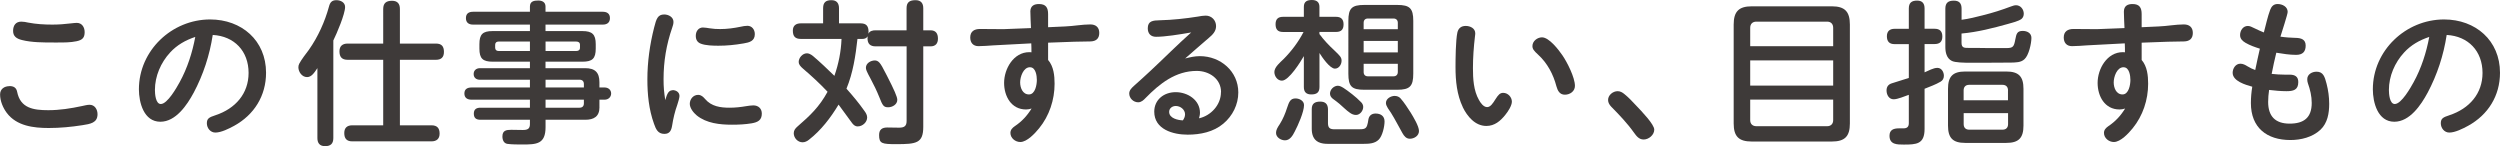 <svg xmlns="http://www.w3.org/2000/svg" id="_&#x30EC;&#x30A4;&#x30E4;&#x30FC;_2" viewBox="0 0 582.39 34.05"><g id="base"><path d="M2.2,20.05c1.01,0,1.62.4,1.8,1.37.76,3.78,3.78,4.25,7.24,4.25,2.66,0,5.22-.4,7.88-.97.58-.11,1.15-.29,1.76-.29,1.19,0,1.84,1.08,1.84,2.2,0,2.02-1.69,2.27-3.56,2.56-2.56.4-5.18.65-7.81.65-3.53,0-7.45-.47-9.75-3.49-.9-1.19-1.58-2.81-1.58-4.32,0-1.3,1.01-1.94,2.2-1.94ZM4.97,5.04c.54,0,1.08.11,1.58.22,1.87.36,3.78.47,5.65.47,1.48,0,2.92-.11,4.39-.29.43-.04.86-.11,1.3-.11,1.22,0,1.83,1.04,1.83,2.16,0,1.3-.54,1.84-1.91,2.12-1.4.29-2.84.29-4.32.29h-.97c-2.34,0-5.18,0-7.42-.58-1.26-.32-2.05-.86-2.05-2.12s.61-2.16,1.91-2.16Z" style="fill:#3e3a39;"></path><path d="M45.1,21.63c-1.51,2.81-4.14,6.73-7.74,6.73-3.85,0-5-4.46-5-7.56,0-9.03,7.67-16.27,16.59-16.27,7.34,0,13.03,4.9,13.03,12.42,0,5.36-2.77,9.79-7.42,12.35-1.19.65-3.02,1.58-4.39,1.58-1.15,0-1.98-1.04-1.98-2.16s.54-1.4,1.98-1.87c4.71-1.55,7.74-5.08,7.74-9.86,0-5.08-3.31-8.57-8.35-8.85-.72,4.72-2.2,9.25-4.46,13.5ZM39.62,12.24c-2.16,2.34-3.53,5.51-3.53,8.71,0,.86.14,3.28,1.37,3.28,1.55,0,3.71-3.85,4.39-5.08,1.8-3.28,2.95-6.88,3.64-10.55-2.27.76-4.25,1.87-5.87,3.64Z" style="fill:#3e3a39;"></path><path d="M77.65,32.18c0,1.3-.65,1.87-1.91,1.87s-1.8-.72-1.8-1.87V15.87c-.76,1.15-1.4,2.09-2.41,2.09-1.19,0-2.02-1.22-2.02-2.3,0-.29.07-.58.22-.86.47-.9,1.58-2.34,2.23-3.2,2.12-3.02,3.71-6.52,4.68-10.08.25-.97.68-1.48,1.73-1.48.94,0,2.02.5,2.02,1.58,0,1.66-1.94,6.19-2.74,7.81v22.75ZM101.55,10.15c1.33,0,1.87.65,1.87,1.94s-.68,1.84-1.87,1.84h-8.39v15.26h7.34c1.33,0,1.91.65,1.91,1.94,0,1.22-.72,1.8-1.91,1.8h-18.43c-1.3,0-1.87-.65-1.87-1.94,0-1.22.68-1.8,1.87-1.8h7.2v-15.26h-8.28c-1.33,0-1.91-.65-1.91-1.98,0-1.22.72-1.8,1.91-1.8h8.28V2.09c0-1.37.72-1.91,2.05-1.91,1.26,0,1.84.68,1.84,1.91v8.06h8.39Z" style="fill:#3e3a39;"></path><path d="M139.65,24.98c0,2.16-1.3,2.92-3.31,2.92h-9.25v1.73c0,3.96-2.12,4.03-5.4,4.03-1.12,0-2.41,0-3.46-.14-.86-.11-1.19-.9-1.19-1.73,0-1.4.9-1.55,2.05-1.55.9,0,1.8.04,2.7.04,1.04,0,1.66-.22,1.66-1.37v-1.01h-11.52c-1.01,0-1.55-.4-1.55-1.44s.65-1.37,1.55-1.37h11.52v-1.87h-13.61c-.94,0-1.66-.4-1.66-1.44s.72-1.4,1.66-1.4h13.61v-1.8h-11.63c-.86,0-1.48-.47-1.48-1.33s.61-1.37,1.48-1.37h11.63v-1.51h-8.67c-2.3,0-3.1-.72-3.1-3.06v-1.01c0-2.3.76-3.06,3.06-3.06h8.71v-1.51h-13.25c-.97,0-1.66-.43-1.66-1.51s.68-1.48,1.66-1.48h13.25v-1.22c0-1.22.94-1.4,1.94-1.4.94,0,1.69.4,1.69,1.4v1.22h13.35c.97,0,1.66.43,1.66,1.48s-.68,1.51-1.66,1.51h-13.35v1.51h8.6c2.27,0,3.1.76,3.1,3.06v1.01c0,2.34-.79,3.06-3.1,3.06h-8.6v1.51h9.25c2.3,0,3.31,1.01,3.31,3.28v1.22h1.22c.83,0,1.51.54,1.51,1.4s-.68,1.44-1.51,1.44h-1.22v1.76ZM123.45,9.68h-7.31c-.47,0-.79.25-.79.76v.68c0,.5.32.76.79.76h7.31v-2.2ZM134.25,11.88c.5,0,.86-.22.86-.76v-.68c0-.54-.36-.76-.86-.76h-7.16v2.2h7.16ZM127.09,20.37h8.93v-.79c0-.65-.36-1.01-1.01-1.01h-7.92v1.8ZM127.09,23.22v1.87h7.92c.65,0,1.01-.36,1.01-1.01v-.86h-8.93Z" style="fill:#3e3a39;"></path><path d="M156.67,20.99c.83,0,1.62.5,1.62,1.37,0,.4-.29,1.4-.5,2.02-.58,1.62-.94,3.13-1.22,4.9-.18,1.08-.54,1.91-1.8,1.91-1.51,0-1.98-1.12-2.41-2.34-1.22-3.38-1.55-6.91-1.55-10.37,0-4.07.58-8.17,1.58-12.09.5-1.98.83-3.02,2.34-3.02,1.01,0,2.16.61,2.16,1.73,0,.47-.14.9-.29,1.33-1.37,3.96-2.02,7.88-2.02,11.99,0,1.94.11,3.06.4,4.9.29-.86.54-2.3,1.69-2.3ZM162.64,22.1c.72,0,1.19.47,1.62.97,1.48,1.73,3.56,2.02,5.72,2.02,1.3,0,2.56-.14,3.85-.36.54-.07,1.08-.18,1.66-.18,1.15,0,1.98.72,1.98,1.91,0,1.55-.94,2.02-2.38,2.27-1.51.25-3.02.32-4.57.32-2.81,0-5.94-.32-8.21-2.16-.79-.65-1.62-1.73-1.62-2.7,0-1.12.83-2.09,1.94-2.09ZM163.79,6.41c.5,0,1.01.11,1.51.18.83.14,1.66.18,2.48.18,1.62,0,3.2-.22,4.75-.54.5-.11,1.04-.22,1.58-.22,1.08,0,1.73.9,1.73,1.94,0,1.62-1.26,1.94-2.59,2.16-2.09.36-3.92.54-5.9.54-1.19,0-2.95-.04-4.07-.47-.86-.32-1.19-.97-1.19-1.84,0-1.04.61-1.94,1.69-1.94Z" style="fill:#3e3a39;"></path><path d="M203.99,7.06h7.2V1.91c0-1.4.72-1.87,2.09-1.87,1.22,0,1.8.68,1.8,1.87v5.15h1.69c1.26,0,1.73.79,1.73,1.94s-.58,1.8-1.73,1.8h-1.69v18.75c0,3.82-1.62,4.03-6.26,4.03-3.35,0-4.03-.11-4.03-2.12,0-1.3.72-1.76,1.91-1.76.9,0,1.84.04,2.74.04,1.15,0,1.76-.32,1.76-1.55V10.8h-7.2c-1.3,0-1.91-.61-1.91-1.91,0-.14.04-.29.04-.43-.29.47-.72.61-1.26.61h-1.12c-.43,3.92-1.04,7.92-2.56,11.59,1.51,1.69,2.92,3.38,4.21,5.22.32.43.61.94.61,1.48,0,1.12-1.08,2.09-2.2,2.09-.65,0-1.04-.4-1.4-.9-1.01-1.37-1.98-2.7-3.06-4.18-1.84,3.06-4.07,5.98-6.88,8.17-.43.36-.97.61-1.51.61-1.12,0-2.05-1.01-2.05-2.12,0-.65.36-1.12.86-1.55,2.99-2.59,5.08-4.57,7.02-8.1-1.8-1.91-3.71-3.67-5.69-5.36-.68-.58-1.04-1.04-1.04-1.58,0-.97.9-2.02,1.91-2.02.36,0,.83.14,1.48.68,1.69,1.44,3.35,3.02,4.93,4.57.97-2.77,1.55-5.65,1.66-8.6h-9.47c-1.33,0-1.87-.61-1.87-1.94,0-1.19.76-1.69,1.87-1.69h5.18V1.91c0-1.37.65-1.87,1.94-1.87,1.22,0,1.76.72,1.76,1.87v3.53h5.04c1.33,0,1.84.65,1.84,1.94,0,.18-.04.32-.04.47.32-.65,1.01-.79,1.69-.79ZM204.86,14.58c.4.47.76,1.08,1.76,3.06,1.73,3.38,2.41,4.93,2.41,5.62,0,1.08-1.15,1.73-2.12,1.73-1.08,0-1.3-.4-2.09-2.41-.58-1.44-1.3-2.92-1.98-4.18-1.04-1.91-1.12-2.23-1.12-2.63,0-1.04,1.12-1.69,2.09-1.69.4,0,.76.18,1.04.5Z" style="fill:#3e3a39;"></path><path d="M240.02,2.74c0-1.4.9-1.8,2.02-1.8,1.62,0,2.12.86,2.12,2.34v3.06l3.96-.18c1.91-.07,4-.47,5.87-.47,1.26,0,2.09.65,2.09,1.98s-.76,1.94-2.02,1.98c-1.33.04-2.56.04-3.82.07-2.02.07-4.07.14-6.08.22v4.03c1.3,1.51,1.51,3.64,1.51,5.54,0,3.74-1.22,7.45-3.6,10.37-.94,1.15-2.81,3.2-4.39,3.2-1.15,0-2.3-.9-2.3-2.12,0-.72.47-1.19,1.04-1.58,1.62-1.08,2.88-2.45,3.89-4.1-.43.14-.86.22-1.29.22-3.46,0-5.11-3.1-5.11-6.19,0-3.28,2.2-7.16,5.87-7.16.18,0,.32,0,.5.04,0-.68,0-1.37-.04-2.09-2.95.14-5.83.29-8.89.47-1.12.07-2.27.18-3.42.18-1.22,0-1.91-.79-1.91-2.02,0-1.44.97-1.98,2.27-1.98,1.84,0,5.18.04,5.47.04l6.41-.25c-.04-1.26-.14-2.52-.14-3.78ZM239.95,15.66c-1.58,0-2.3,2.27-2.3,3.53s.58,2.81,2.05,2.81,1.84-2.27,1.84-3.38c0-.97-.25-2.95-1.58-2.95Z" style="fill:#3e3a39;"></path><path d="M284.45,21.45c0-3.1-2.77-4.93-5.65-4.93-4.93,0-8.64,2.95-11.92,6.3-.47.5-1.01,1.01-1.73,1.01-1.12,0-2.09-.94-2.09-2.05,0-.76.58-1.3,1.08-1.76,1.37-1.19,2.66-2.41,4-3.64,3.13-2.92,6.12-5.94,9.36-8.82-2.92.5-6.08,1.01-8.21,1.01-1.22,0-1.91-.76-1.91-1.98,0-1.73,1.22-1.84,2.84-1.87,2.95-.07,5.94-.4,8.86-.86.58-.11,1.19-.22,1.8-.22,1.37,0,2.41,1.08,2.41,2.45,0,1.22-.83,2.02-1.69,2.74-1.87,1.58-3.67,3.2-5.51,4.79,1.15-.29,2.23-.54,3.42-.54,4.82,0,8.96,3.53,8.96,8.46,0,2.81-1.33,5.47-3.49,7.27-2.3,1.94-5.36,2.56-8.32,2.56-3.38,0-7.77-1.22-7.77-5.36,0-2.74,2.2-4.54,5-4.54s5.65,1.84,5.65,4.79c0,.47-.11.86-.22,1.3,2.77-.61,5.11-3.13,5.11-6.08ZM276.07,26.67c0-1.15-1.08-1.98-2.16-1.98-.83,0-1.55.54-1.55,1.37,0,1.51,2.05,1.94,3.2,1.98.29-.43.5-.86.5-1.37Z" style="fill:#3e3a39;"></path><path d="M310.91,11.81c1.22,1.15,1.62,1.55,1.62,2.34,0,.86-.61,1.84-1.55,1.84-1.19,0-3.02-2.7-3.6-3.64v7.92c0,1.3-.68,1.73-1.91,1.73-1.15,0-1.73-.54-1.73-1.73v-7.2c-.76,1.33-3.49,5.72-5.11,5.72-1.04,0-1.76-1.04-1.76-2.02,0-1.15,1.4-2.27,2.16-3.02,1.83-1.84,3.46-4,4.64-6.3h-4.79c-1.22,0-1.73-.61-1.73-1.8s.58-1.73,1.73-1.73h4.86V1.58c0-1.22.76-1.58,1.87-1.58s1.76.5,1.76,1.58v2.34h3.89c1.15,0,1.73.58,1.73,1.76s-.54,1.76-1.73,1.76h-3.89v.5c1.04,1.4,2.23,2.66,3.53,3.85ZM303.78,24.48c0,1.58-1.4,4.72-2.16,6.16-.47.94-1.12,2.05-2.27,2.05-.94,0-2.09-.68-2.09-1.73,0-.65.29-1.19.9-2.09.72-1.15,1.26-2.45,1.66-3.71.47-1.4.76-2.23,1.98-2.23.9,0,1.98.54,1.98,1.55ZM309.32,33.51c-.72,0-1.48-.07-2.16-.4-1.22-.58-1.58-1.84-1.58-3.1v-4.61c0-1.3.76-1.73,1.98-1.73,1.15,0,1.76.54,1.8,1.73v3.28c0,1.15.47,1.44,1.55,1.44h5.62c1.22,0,1.66-.11,1.94-.86.14-.36.22-.86.32-1.51.18-.86.79-1.3,1.66-1.3,1.19,0,2.09.58,2.09,1.84,0,1.19-.5,3.42-1.37,4.25-.9.9-2.23.97-3.46.97h-8.39ZM311.7,19.98c.68,0,1.62.68,3.31,1.98.72.58,1.44,1.19,2.09,1.87.29.29.47.68.47,1.08,0,.9-.76,1.87-1.69,1.87-.54,0-1.01-.22-1.4-.5-.9-.61-1.62-1.4-2.45-2.09-.5-.43-1.01-.79-1.55-1.19-.36-.29-.65-.68-.65-1.19,0-.97.9-1.84,1.87-1.84ZM329.23,17.17c0,2.92-.79,3.74-3.74,3.74h-7.67c-2.95,0-3.71-.79-3.71-3.74V4.86c0-2.92.79-3.71,3.71-3.71h7.67c2.92,0,3.74.79,3.74,3.71v12.31ZM325.63,6.8v-1.48c0-.65-.4-1.01-1.01-1.01h-5.94c-.65,0-1.01.36-1.01,1.01v1.48h7.96ZM317.67,9.54v2.66h7.96v-2.66h-7.96ZM317.67,16.77c0,.65.36,1.01,1.01,1.01h5.94c.61,0,1.01-.36,1.01-1.01v-1.91h-7.96v1.91ZM324.94,22.35c.47,0,.97.18,1.3.54.9,1.01,1.66,2.23,2.41,3.38.61,1.01,1.91,3.13,1.91,4.25s-1.12,1.8-2.12,1.8c-.86,0-1.33-.61-1.73-1.3-.9-1.58-1.69-3.17-2.66-4.72-.4-.61-1.19-1.58-1.19-2.3,0-1.04,1.15-1.66,2.09-1.66Z" style="fill:#3e3a39;"></path><path d="M340.76,24.94c-1.37-2.88-1.69-6.12-1.69-9.29,0-1.94.04-6.26.43-8.06.22-1.01.9-1.55,1.94-1.55s2.23.54,2.23,1.73c0,.25-.04.47-.07.72-.29,2.45-.47,4.93-.47,7.38s.14,5.22,1.4,7.42c.36.65,1.04,1.66,1.91,1.66.76,0,1.33-.86,1.94-1.84.65-1.01,1.04-1.48,1.8-1.48,1.12,0,2.02,1.01,2.02,2.05,0,.9-.86,2.27-1.55,3.1-1.12,1.4-2.48,2.56-4.39,2.56-2.63,0-4.46-2.23-5.51-4.39ZM364.55,22.06c-1.22,0-1.69-.94-1.98-1.98-.72-2.77-2.12-5.4-4.25-7.34-1.04-.94-1.33-1.37-1.33-2.02,0-1.15,1.15-2.02,2.23-2.02,1.66,0,3.89,2.92,4.75,4.18,1.12,1.62,2.92,5.18,2.92,7.13,0,1.26-1.15,2.05-2.34,2.05Z" style="fill:#3e3a39;"></path><path d="M382.89,32.5c-1.08,0-1.69-.83-2.23-1.58-1.58-2.23-3.46-4.18-5.33-6.08-.4-.43-.72-.94-.72-1.55,0-1.15,1.15-2.05,2.23-2.05.61,0,1.12.29,1.58.68.94.76,1.76,1.62,2.63,2.56,1.48,1.55,4.32,4.5,4.32,5.72s-1.26,2.3-2.48,2.3Z" style="fill:#3e3a39;"></path><path d="M430.94,28.76c0,3.02-1.19,4.21-4.21,4.21h-18.65c-3.02,0-4.21-1.19-4.21-4.21V5.72c0-3.02,1.19-4.25,4.21-4.25h18.65c2.99,0,4.21,1.19,4.21,4.25v23.04ZM427.05,10.76v-4.28c0-.9-.54-1.44-1.4-1.44h-16.49c-.9,0-1.44.54-1.44,1.44v4.28h19.33ZM407.72,19.94h19.33v-5.87h-19.33v5.87ZM407.72,28c0,.86.54,1.4,1.44,1.4h16.49c.86,0,1.4-.54,1.4-1.4v-4.79h-19.33v4.79Z" style="fill:#3e3a39;"></path><path d="M448.34,16.85c.9-.36,2.02-1.04,2.99-1.04s1.51.97,1.51,1.84c0,.58-.25,1.08-.76,1.37-1.15.68-2.48,1.15-3.74,1.66v9.36c0,3.56-1.91,3.64-4.86,3.64-1.55,0-3.31,0-3.31-2.05,0-1.4.97-1.73,2.2-1.73h1.04c.86,0,1.26-.36,1.26-1.22v-6.59c-.94.32-2.59,1.04-3.53,1.04-1.12,0-1.66-1.08-1.66-2.05,0-.86.4-1.4,1.19-1.66,1.33-.43,2.66-.83,4-1.26v-7.88h-3.31c-1.22,0-1.8-.61-1.8-1.84,0-1.15.65-1.73,1.8-1.73h3.31V1.98c0-1.33.65-1.84,1.94-1.84,1.22,0,1.73.68,1.73,1.84v4.72h2.34c1.19,0,1.8.58,1.8,1.8s-.61,1.76-1.8,1.76h-2.34v6.59ZM462.02,3.53c2.2-.54,4.32-1.22,6.44-2.02.4-.14.79-.29,1.19-.29,1.04,0,1.8.94,1.8,1.98,0,.47-.18.94-.54,1.22-.72.54-2.16.86-3.02,1.12-3.6,1.01-7.24,1.94-10.94,2.27v2.16c0,1.19.65,1.19,1.62,1.19h1.66c1.26,0,1.87.04,3.1.04h4.03c1.62,0,1.8-.32,2.12-2.02.25-1.33.43-1.98,1.73-1.98,1.01,0,2.02.5,2.02,1.62,0,1.3-.61,4.07-1.62,4.97-.83.79-2.05.76-3.13.79-2.38,0-4.75.04-7.09.04h-2.16c-1.73,0-3.78-.04-4.54-.43-1.22-.61-1.51-1.98-1.51-3.24V2.02c0-1.37.68-1.87,1.98-1.87s1.8.68,1.8,1.87v2.59c1.69-.22,3.42-.65,5.08-1.08ZM471.38,29.26c0,2.88-1.12,4.03-4,4.03h-9.58c-2.88,0-4-1.15-4-4.03v-8.57c0-2.88,1.12-4.03,4-4.03h9.58c2.88,0,4,1.15,4,4.03v8.57ZM467.78,21.06c0-.83-.47-1.3-1.3-1.3h-7.74c-.83,0-1.3.47-1.3,1.3v2.3h10.33v-2.3ZM457.45,26.35v2.56c0,.83.47,1.3,1.3,1.3h7.74c.83,0,1.3-.47,1.3-1.3v-2.56h-10.33Z" style="fill:#3e3a39;"></path><path d="M494.77,2.74c0-1.4.9-1.8,2.02-1.8,1.62,0,2.12.86,2.12,2.34v3.06l3.96-.18c1.91-.07,4-.47,5.87-.47,1.26,0,2.09.65,2.09,1.98s-.76,1.94-2.02,1.98c-1.33.04-2.56.04-3.82.07-2.02.07-4.07.14-6.08.22v4.03c1.3,1.51,1.51,3.64,1.51,5.54,0,3.74-1.22,7.45-3.6,10.37-.94,1.15-2.81,3.2-4.39,3.2-1.15,0-2.3-.9-2.3-2.12,0-.72.47-1.19,1.04-1.58,1.62-1.08,2.88-2.45,3.89-4.1-.43.14-.86.22-1.3.22-3.46,0-5.11-3.1-5.11-6.19,0-3.28,2.2-7.16,5.87-7.16.18,0,.32,0,.5.04,0-.68,0-1.37-.04-2.09-2.95.14-5.83.29-8.89.47-1.12.07-2.27.18-3.42.18-1.22,0-1.91-.79-1.91-2.02,0-1.44.97-1.98,2.27-1.98,1.84,0,5.18.04,5.47.04l6.41-.25c-.04-1.26-.14-2.52-.14-3.78ZM494.7,15.66c-1.58,0-2.3,2.27-2.3,3.53s.58,2.81,2.05,2.81,1.84-2.27,1.84-3.38c0-.97-.25-2.95-1.58-2.95Z" style="fill:#3e3a39;"></path><path d="M534.82,8.82c1.26.04,2.3.36,2.3,1.8s-.72,2.16-2.23,2.16-3.1-.25-4.61-.5c-.4,1.62-.76,3.28-1.08,4.93,1.01.11,2.02.18,3.06.18h1.12c1.22,0,2.02.43,2.02,1.73,0,1.87-1.19,2.12-2.77,2.12-1.37,0-2.7-.14-4.03-.29-.14.94-.22,1.87-.22,2.81,0,3.31,1.66,5.04,5,5.04s5.15-1.4,5.15-4.82c0-1.58-.36-3.1-.9-4.61-.11-.29-.14-.61-.14-.94,0-1.12,1.12-1.73,2.16-1.73,1.55,0,1.91,1.15,2.34,2.81.4,1.55.61,3.1.61,4.68,0,2.16-.36,4.46-2.05,6.05-1.87,1.73-4.54,2.38-6.98,2.38-5.51,0-9.21-2.88-9.21-8.6,0-1.3.11-2.56.32-3.82-1.55-.43-4.57-1.3-4.57-3.24,0-1.01.68-2.12,1.8-2.12.61,0,1.15.29,1.66.61.58.36,1.19.65,1.8.86.36-1.66.68-3.31,1.08-4.97-1.15-.36-2.3-.76-3.35-1.37-.72-.43-1.26-.94-1.26-1.8,0-1.04.68-2.12,1.8-2.12.47,0,.86.18,1.8.65.65.32,1.3.61,1.94.86.47-1.73.86-3.64,1.48-5.29.32-.83.83-1.33,1.73-1.33,1.08,0,2.34.61,2.34,1.84,0,.54-1.4,4.82-1.69,5.76,1.19.18,2.41.25,3.6.29Z" style="fill:#3e3a39;"></path><path d="M565.51,21.63c-1.51,2.81-4.14,6.73-7.74,6.73-3.85,0-5-4.46-5-7.56,0-9.03,7.67-16.27,16.59-16.27,7.34,0,13.03,4.9,13.03,12.42,0,5.36-2.77,9.79-7.42,12.35-1.19.65-3.02,1.58-4.39,1.58-1.15,0-1.98-1.04-1.98-2.16s.54-1.4,1.98-1.87c4.71-1.55,7.74-5.08,7.74-9.86,0-5.08-3.31-8.57-8.35-8.85-.72,4.72-2.2,9.25-4.46,13.5ZM560.04,12.24c-2.16,2.34-3.53,5.51-3.53,8.71,0,.86.14,3.28,1.37,3.28,1.55,0,3.71-3.85,4.39-5.08,1.8-3.28,2.95-6.88,3.64-10.55-2.27.76-4.25,1.87-5.87,3.64Z" style="fill:#3e3a39;"></path></g></svg>